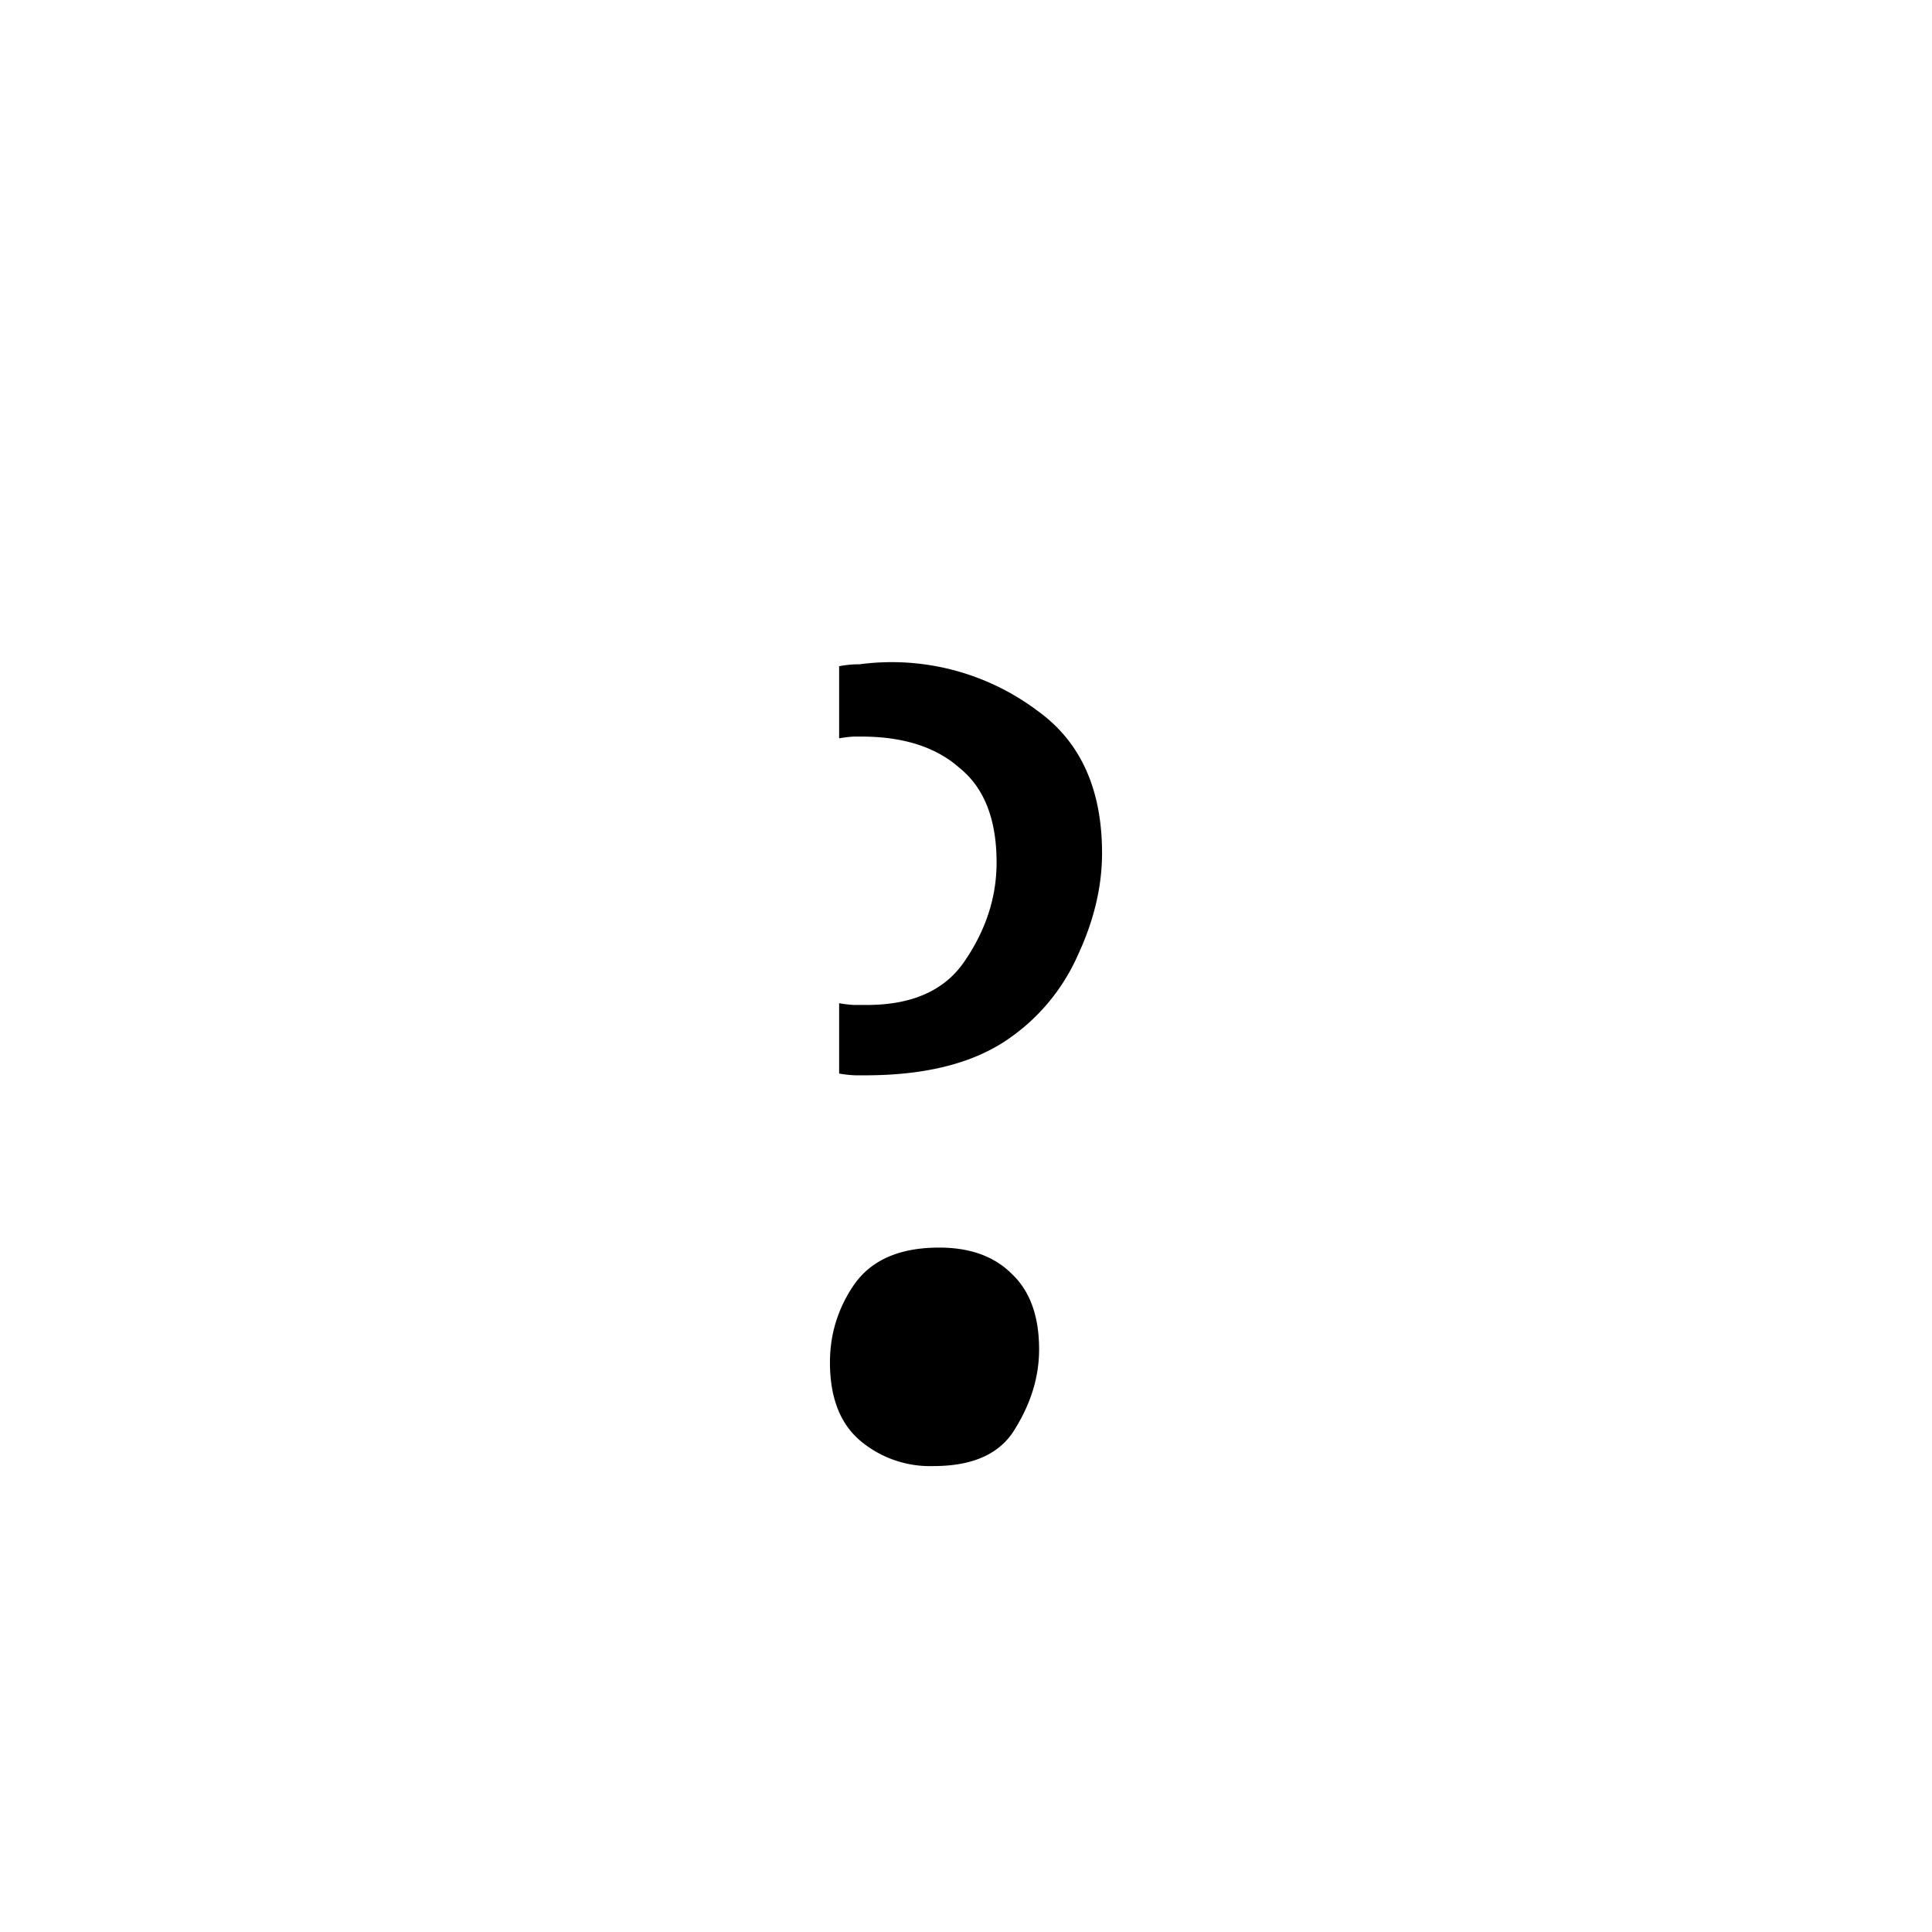 <svg width="16" height="16" viewBox="0 0 12 12" xmlns="http://www.w3.org/2000/svg"><path d="M5.212 6.668v-.437a.705.705 0 0 0 .092.011h.08c.284 0 .488-.092.61-.276.13-.191.196-.394.196-.609 0-.268-.077-.464-.23-.587-.146-.13-.35-.195-.61-.195h-.046a.705.705 0 0 0-.092.011v-.448a.646.646 0 0 1 .127-.012 1.507 1.507 0 0 1 1.104.288c.268.192.402.487.402.885 0 .207-.05.418-.15.633a1.24 1.24 0 0 1-.46.54c-.214.138-.501.207-.862.207h-.057a.691.691 0 0 1-.104-.011zm.621 1.081c.192 0 .341.054.449.161.115.107.172.264.172.471 0 .17-.05.334-.15.495-.091.153-.26.23-.505.23a.673.673 0 0 1-.46-.161c-.123-.107-.184-.268-.184-.483 0-.176.05-.337.15-.483.107-.153.283-.23.528-.23z" style="font-style:normal;font-variant:normal;font-weight:400;font-stretch:normal;font-size:8px;line-height:0;font-family:'Noto Serif';-inkscape-font-specification:'Noto Serif';font-variant-ligatures:normal;font-variant-caps:normal;font-variant-numeric:normal;font-feature-settings:normal;text-align:start;writing-mode:lr-tb;text-anchor:start;fill:#000;fill-opacity:1;stroke:none;stroke-width:.15;stroke-linecap:square;stroke-linejoin:bevel;stroke-miterlimit:4;stroke-dasharray:none;stroke-dashoffset:0;stroke-opacity:1;paint-order:markers stroke fill"/></svg>